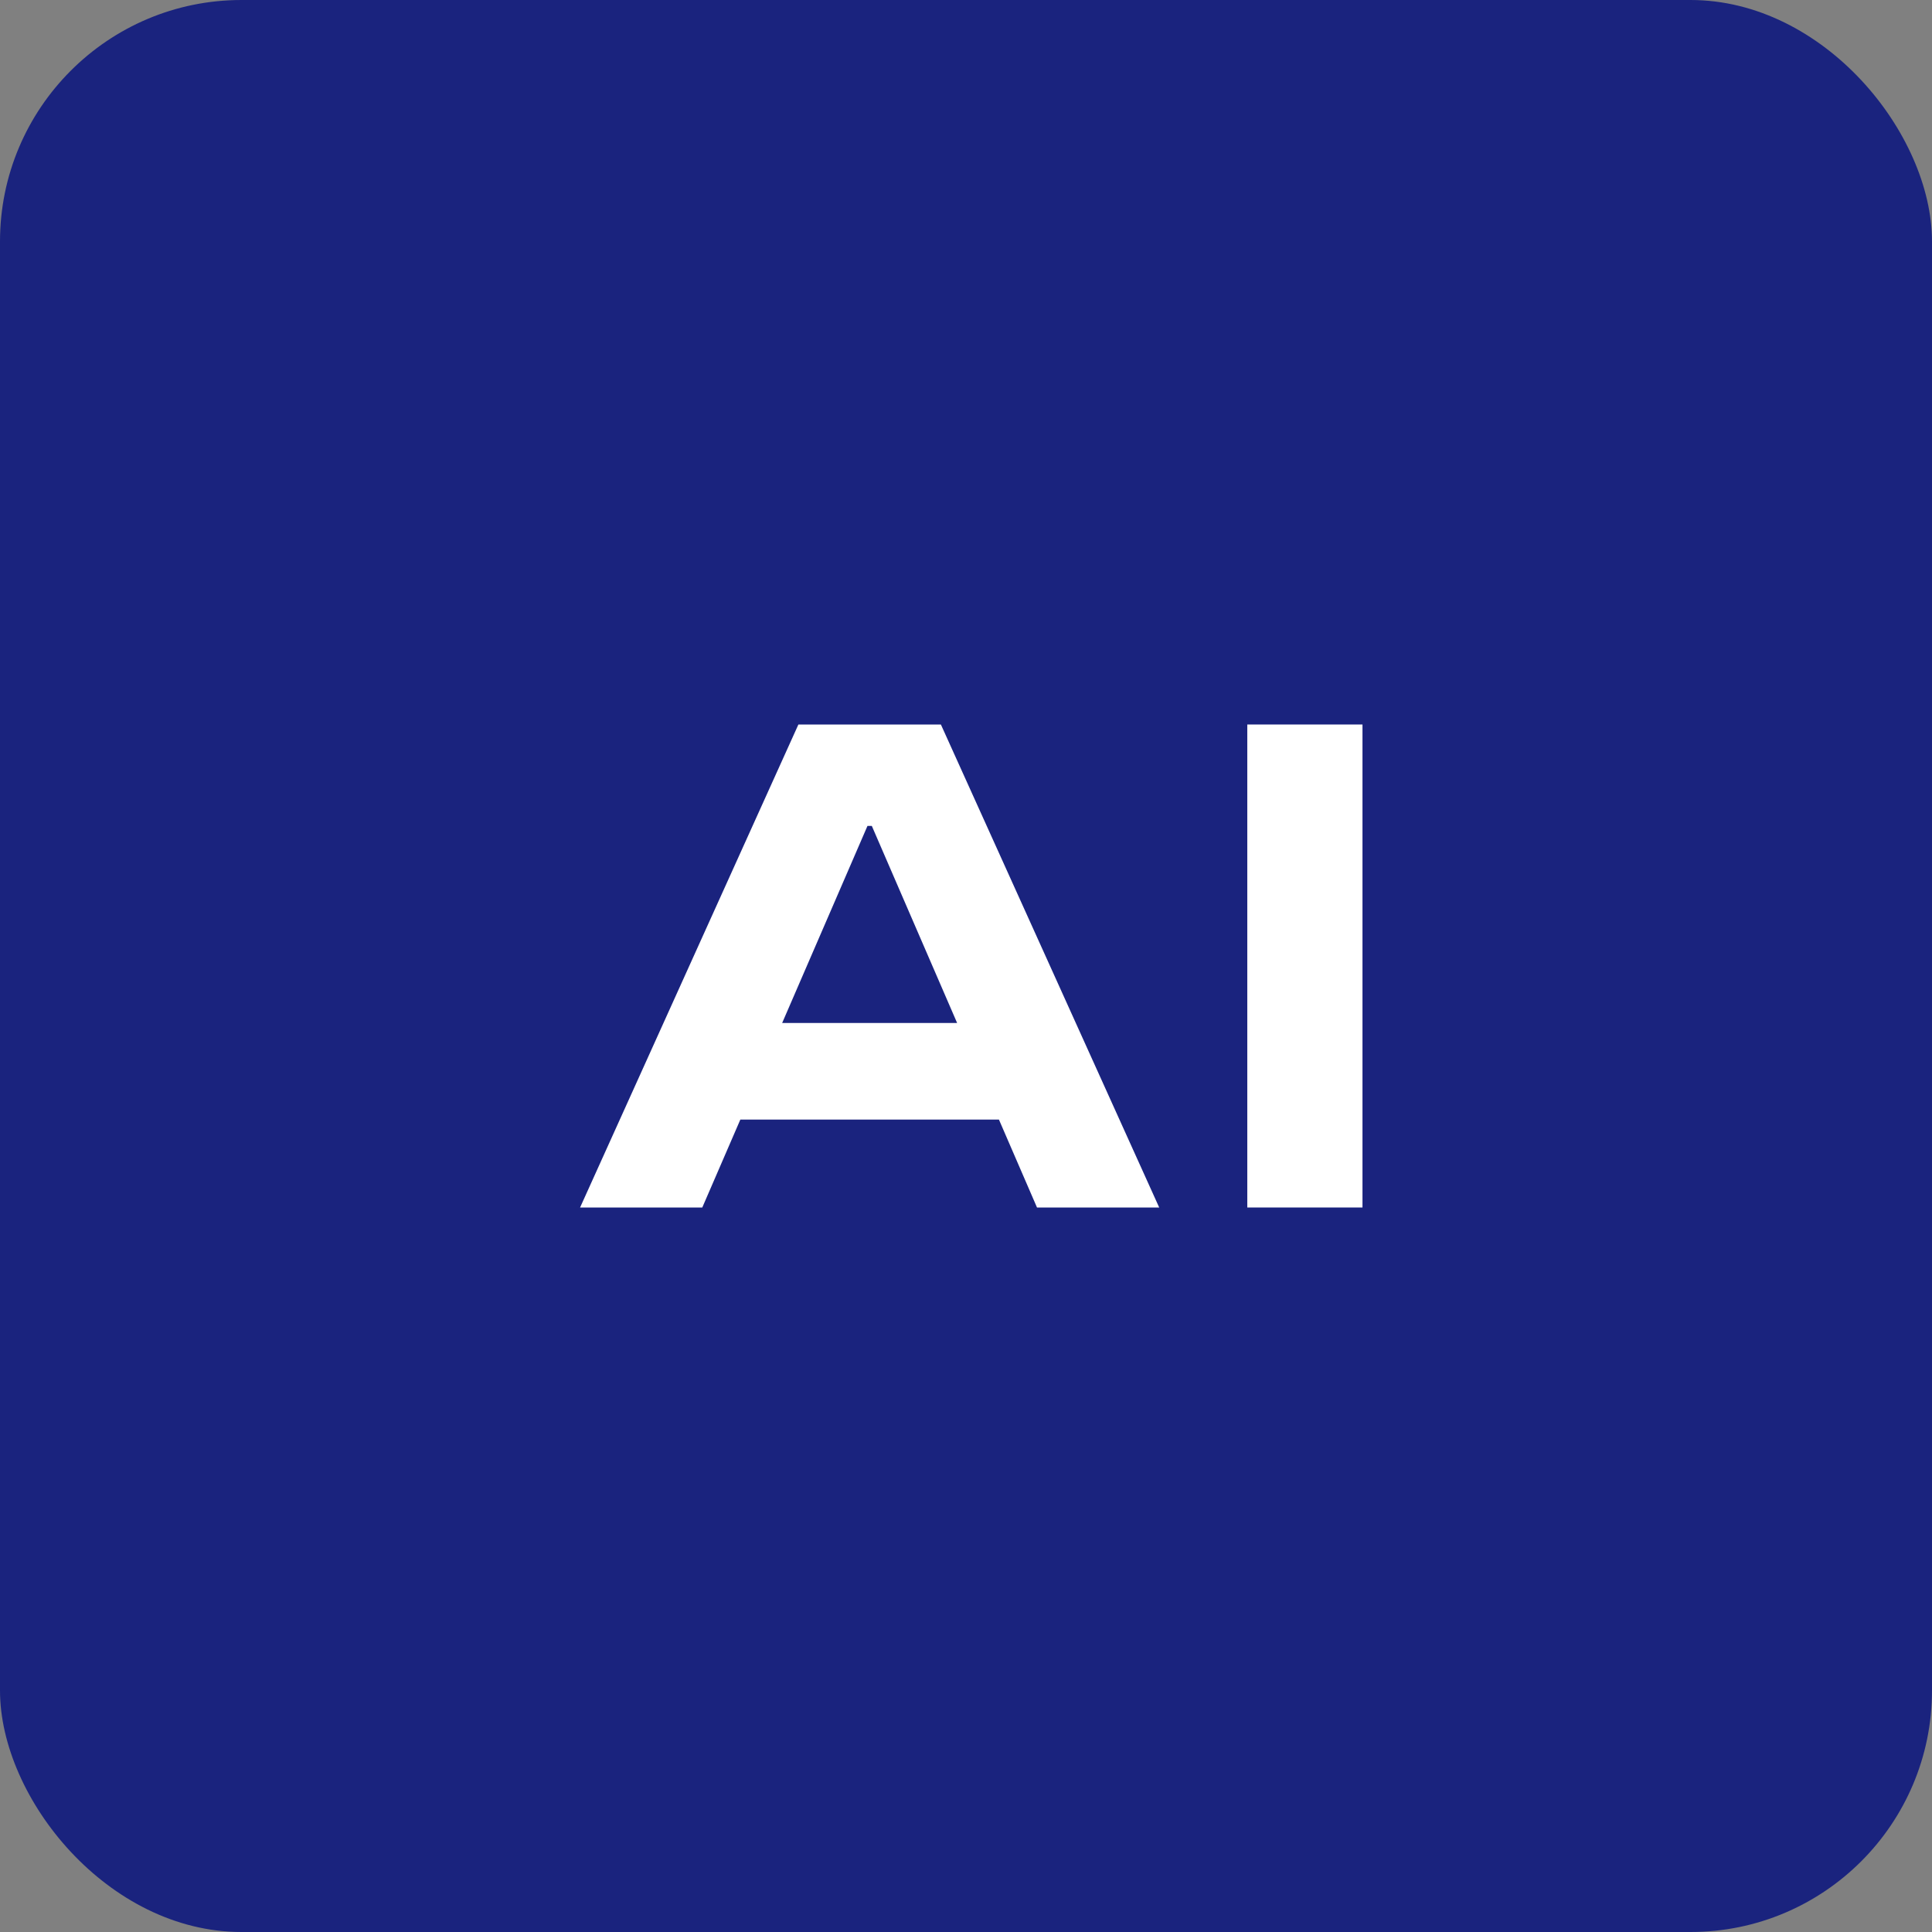 <?xml version="1.0" encoding="UTF-8"?>
<svg width="32" height="32" viewBox="0 0 32 32" fill="none" xmlns="http://www.w3.org/2000/svg">
  <rect x="0" y="0" width="32" height="32" fill="#808080" stroke="none"/>
  <rect width="32" height="32" rx="4" fill="#1a237e"/>
  <path d="M11.632 20H9.608L13.224 12H15.584L19.2 20H17.176L14.44 13.68H14.368L11.632 20ZM11.36 16.944H17.4V18.544H11.36V16.944Z" fill="white"/>
  <path d="M20.659 20V12H22.567V20H20.659Z" fill="white"/>
</svg>